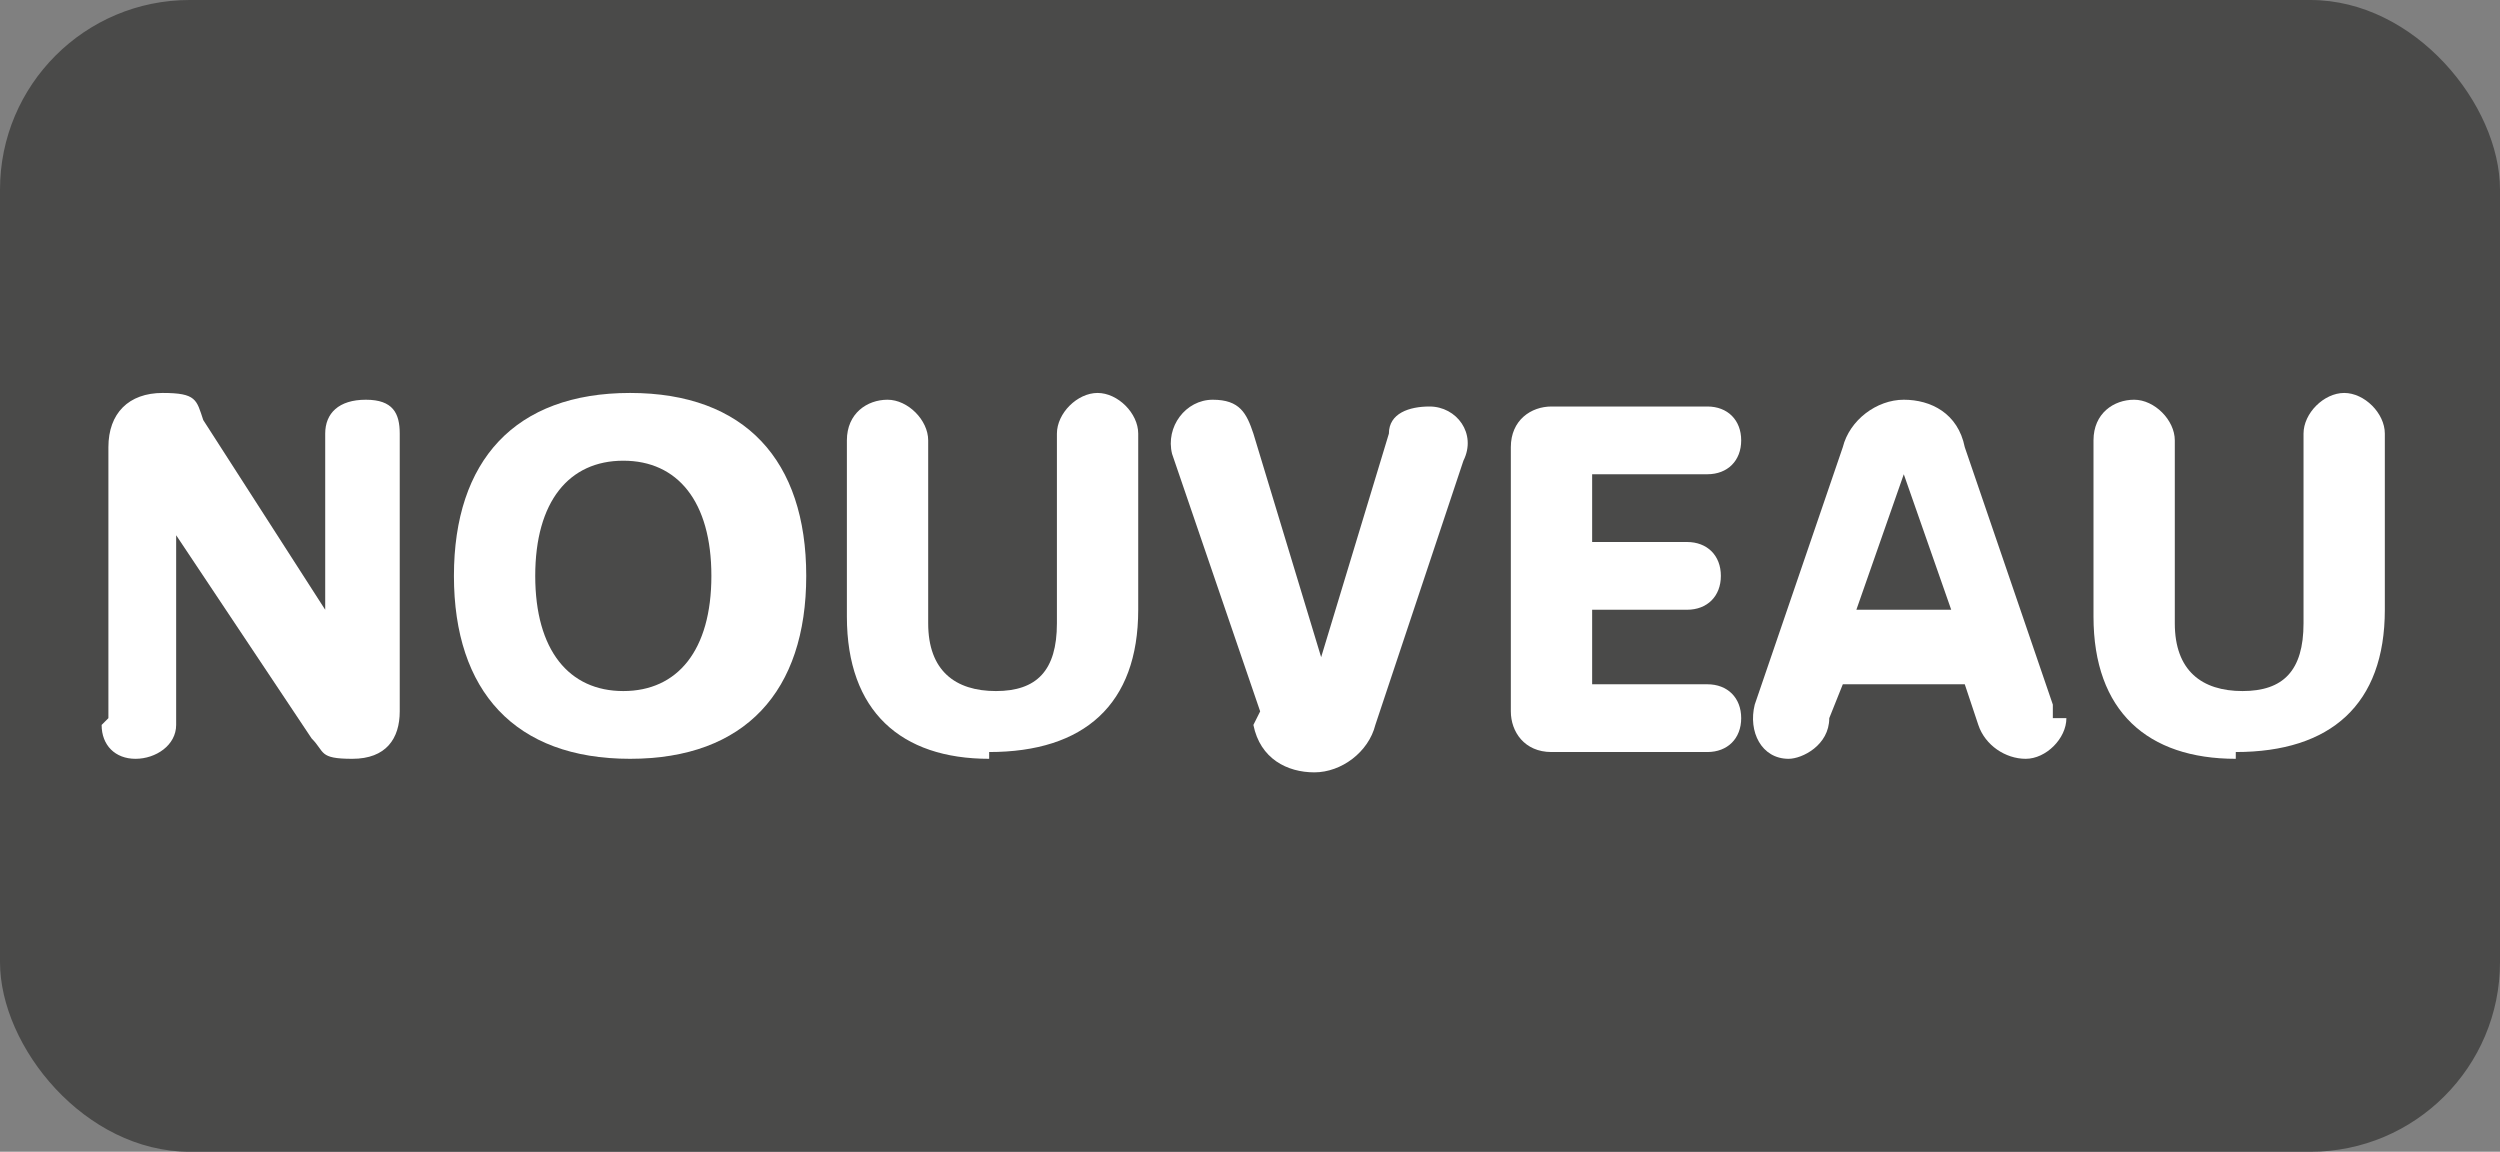 <?xml version="1.0" encoding="UTF-8"?>
<svg id="Ebene_1" data-name="Ebene 1" xmlns="http://www.w3.org/2000/svg" version="1.1" viewBox="0 0 36.9 17">
  <rect x="0" y="0" width="36.9" height="17" fill="#808080" stroke="none"/>
  <rect width="36.9" height="17" rx="2.8" ry="2.8" style="fill: #4a4a49; stroke-width: 0px;"/>
  <g>
    <path d="M1.6,10.6v-4c0-.5.3-.8.8-.8s.5.1.6.4l1.8,2.8h0v-2.6c0-.3.2-.5.6-.5s.5.2.5.5v4.1c0,.4-.2.7-.7.7s-.4-.1-.6-.3l-2-3h0v2.8c0,.3-.3.5-.6.5s-.5-.2-.5-.5Z" style="fill: #fff; stroke-width: 0px;"/>
    <path d="M6.7,8.5c0-1.7.9-2.7,2.6-2.7s2.6,1,2.6,2.7-.9,2.7-2.6,2.7-2.6-1-2.6-2.7ZM10.5,8.5c0-1.1-.5-1.7-1.3-1.7s-1.3.6-1.3,1.7.5,1.7,1.3,1.7,1.3-.6,1.3-1.7Z" style="fill: #fff; stroke-width: 0px;"/>
    <path d="M14.6,11.2c-1.3,0-2.1-.7-2.1-2.1v-2.6c0-.4.3-.6.6-.6s.6.3.6.6v2.7c0,.7.4,1,1,1s.9-.3.9-1v-2.8c0-.3.3-.6.6-.6s.6.3.6.6v2.6c0,1.4-.8,2.1-2.2,2.1Z" style="fill: #fff; stroke-width: 0px;"/>
    <path d="M18.6,10.5l-1.3-3.8c-.1-.4.2-.8.6-.8s.5.2.6.5l1,3.3h0l1-3.3c0-.3.3-.4.6-.4.4,0,.7.4.5.8l-1.3,3.9c-.1.4-.5.7-.9.7s-.8-.2-.9-.7Z" style="fill: #fff; stroke-width: 0px;"/>
    <path d="M25.7,10.6c0,.3-.2.5-.5.5h-2.3c-.4,0-.6-.3-.6-.6v-3.9c0-.4.3-.6.6-.6h2.3c.3,0,.5.2.5.5s-.2.5-.5.5h-1.7v1h1.4c.3,0,.5.2.5.5s-.2.5-.5.5h-1.4v1.1h1.7c.3,0,.5.2.5.5Z" style="fill: #fff; stroke-width: 0px;"/>
    <path d="M30.5,10.6c0,.3-.3.6-.6.6s-.6-.2-.7-.5l-.2-.6h-1.8l-.2.5c0,.4-.4.6-.6.6-.4,0-.6-.4-.5-.8l1.3-3.8c.1-.4.5-.7.9-.7s.8.2.9.7l1.3,3.8c0,0,0,.2,0,.2ZM27.5,9h1.3l-.7-2h0l-.7,2Z" style="fill: #fff; stroke-width: 0px;"/>
    <path d="M33,11.2c-1.3,0-2.1-.7-2.1-2.1v-2.6c0-.4.3-.6.6-.6s.6.3.6.6v2.7c0,.7.4,1,1,1s.9-.3.9-1v-2.8c0-.3.3-.6.6-.6s.6.3.6.6v2.6c0,1.4-.8,2.1-2.2,2.1Z" style="fill: #fff; stroke-width: 0px;"/>
  </g>
</svg>